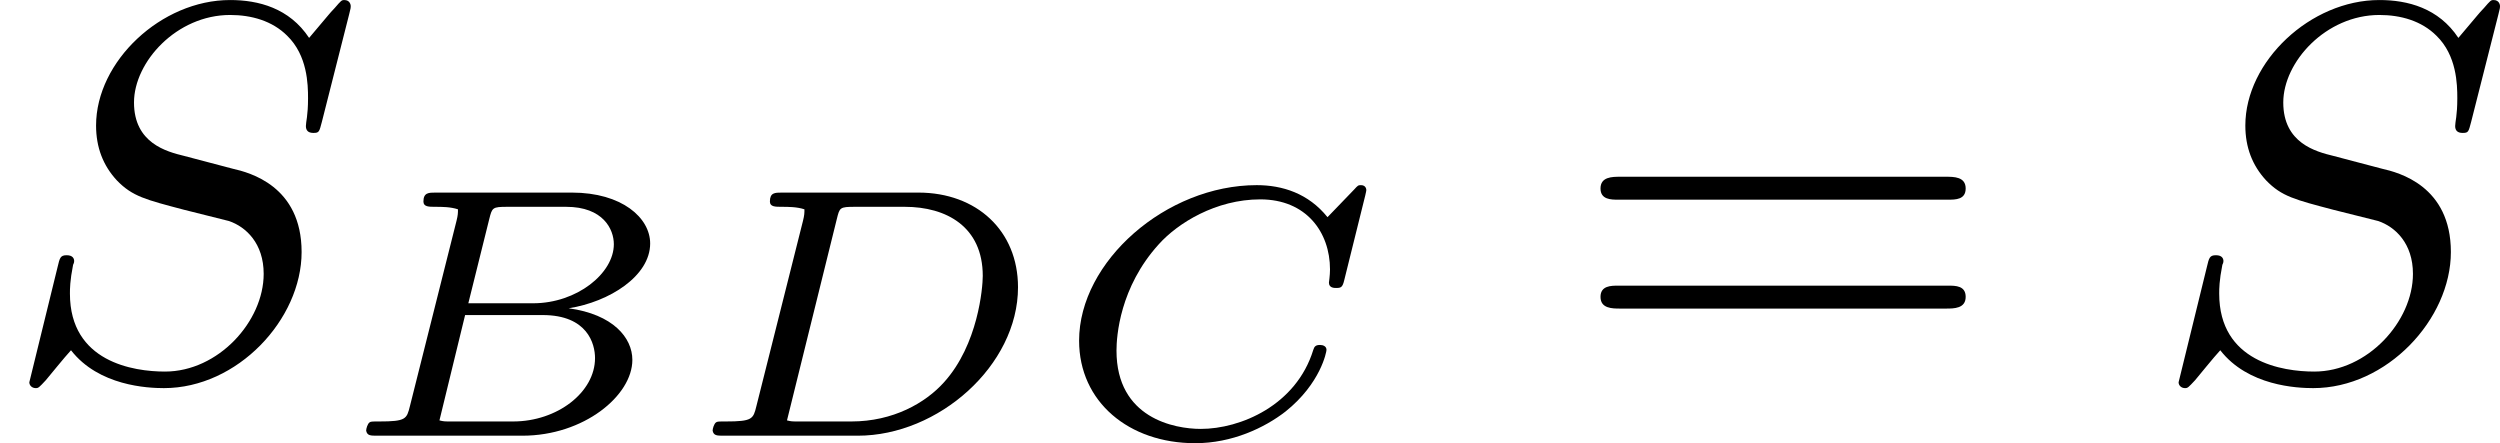 <?xml version='1.0' encoding='UTF-8'?>
<!-- This file was generated by dvisvgm 2.13.3 -->
<svg version='1.1' xmlns='http://www.w3.org/2000/svg' xmlns:xlink='http://www.w3.org/1999/xlink' width='83.975pt' height='14.886pt' viewBox='274.227 483.139 83.975 14.886'>
<defs>
<path id='g7-61' d='M6.348-2.968C6.474-2.968 6.644-2.968 6.644-3.156C6.644-3.353 6.447-3.353 6.312-3.353H.843C.708-3.353 .511-3.353 .511-3.156C.511-2.968 .69-2.968 .807-2.968H6.348ZM6.312-1.139C6.447-1.139 6.644-1.139 6.644-1.336C6.644-1.524 6.474-1.524 6.348-1.524H.807C.69-1.524 .511-1.524 .511-1.336C.511-1.139 .708-1.139 .843-1.139H6.312Z'/>
<path id='g3-66' d='M1.255-.496C1.201-.281 1.19-.239 .741-.239C.61-.239 .598-.239 .574-.221C.544-.197 .52-.12 .52-.084C.538 0 .592 0 .711 0H3.144C4.178 0 4.991-.675 4.991-1.273C4.991-1.644 4.668-2.038 3.921-2.14C4.609-2.248 5.29-2.684 5.29-3.228C5.29-3.658 4.818-4.083 3.975-4.083H1.686C1.572-4.083 1.482-4.083 1.482-3.933C1.482-3.844 1.572-3.844 1.68-3.844S1.937-3.844 2.062-3.802C2.062-3.742 2.062-3.706 2.038-3.61L1.255-.496ZM2.236-2.224L2.588-3.64C2.636-3.832 2.642-3.844 2.893-3.844H3.879C4.501-3.844 4.68-3.467 4.68-3.216C4.68-2.726 4.059-2.224 3.324-2.224H2.236ZM1.949-.239C1.835-.239 1.823-.239 1.751-.257L2.182-2.026H3.485C4.238-2.026 4.364-1.542 4.364-1.303C4.364-.729 3.73-.239 2.989-.239H1.949Z'/>
<path id='g3-67' d='M5.314-4.035C5.326-4.089 5.332-4.113 5.332-4.125S5.326-4.208 5.242-4.208C5.195-4.208 5.189-4.202 5.129-4.136L4.68-3.67C4.358-4.071 3.921-4.208 3.491-4.208C1.973-4.208 .508-2.929 .508-1.596C.508-.568 1.345 .126 2.457 .126C3.078 .126 3.622-.132 3.975-.406C4.567-.879 4.663-1.411 4.663-1.441C4.663-1.5 4.609-1.524 4.555-1.524C4.483-1.524 4.459-1.5 4.441-1.441C4.154-.508 3.216-.114 2.552-.114C2.11-.114 1.136-.293 1.136-1.429C1.136-1.668 1.19-2.493 1.847-3.216C2.164-3.569 2.803-3.969 3.551-3.969C4.322-3.969 4.722-3.419 4.722-2.792C4.722-2.69 4.704-2.582 4.704-2.57C4.704-2.481 4.794-2.481 4.824-2.481C4.902-2.481 4.932-2.487 4.961-2.612L5.314-4.035Z'/>
<path id='g3-68' d='M1.249-.496C1.196-.281 1.184-.239 .735-.239C.604-.239 .592-.239 .568-.221C.538-.197 .514-.12 .514-.084C.532 0 .586 0 .705 0H2.953C4.304 0 5.643-1.178 5.643-2.493C5.643-3.443 4.949-4.083 3.969-4.083H1.68C1.56-4.083 1.476-4.083 1.476-3.933C1.476-3.844 1.566-3.844 1.674-3.844S1.931-3.844 2.056-3.802C2.056-3.742 2.056-3.706 2.032-3.61L1.249-.496ZM2.6-3.64C2.648-3.832 2.648-3.844 2.905-3.844H3.742C4.441-3.844 5.051-3.509 5.051-2.684C5.051-2.487 4.973-1.53 4.4-.897C4.089-.55 3.545-.239 2.845-.239H1.961C1.847-.239 1.835-.239 1.763-.257L2.6-3.64Z'/>
<path id='g4-83' d='M5.864-6.079C5.891-6.178 5.891-6.196 5.891-6.223C5.891-6.232 5.882-6.321 5.783-6.321C5.738-6.321 5.73-6.312 5.622-6.187C5.496-6.052 5.604-6.169 5.192-5.685C4.86-6.187 4.34-6.321 3.865-6.321C2.708-6.321 1.614-5.29 1.614-4.214C1.614-3.847 1.731-3.542 1.964-3.291C2.224-3.022 2.448-2.968 3.093-2.798L3.847-2.609C4.133-2.511 4.429-2.233 4.429-1.722C4.429-.924 3.667-.081 2.771-.081C2.242-.081 1.175-.242 1.175-1.39C1.175-1.47 1.175-1.605 1.228-1.874C1.246-1.91 1.246-1.928 1.246-1.937C1.246-1.973 1.228-2.035 1.121-2.035S1.004-1.991 .968-1.838L.493 .099C.493 .152 .538 .197 .601 .197C.646 .197 .655 .188 .771 .063C.825 0 1.085-.323 1.193-.439C1.659 .161 2.484 .197 2.753 .197C3.99 .197 5.066-.959 5.066-2.089C5.066-3.201 4.187-3.425 3.909-3.488L3.093-3.703C2.798-3.775 2.251-3.918 2.251-4.6S2.968-6.07 3.865-6.07C4.223-6.07 4.573-5.972 4.824-5.721C5.165-5.389 5.174-4.905 5.174-4.671C5.174-4.376 5.138-4.277 5.138-4.205S5.174-4.089 5.263-4.089C5.362-4.089 5.362-4.107 5.407-4.277L5.864-6.079Z'/>
</defs>
<g id='page19' transform='matrix(2 0 0 2 0 0)'>
<use x='137.113' y='247.891' xlink:href='#g4-83'/>
<use x='142.743' y='248.887' xlink:href='#g3-66'/>
<use x='148.568' y='248.887' xlink:href='#g3-68'/>
<use x='154.729' y='248.887' xlink:href='#g3-67'/>
<use x='163.483' y='247.891' xlink:href='#g7-61'/>
<use x='173.21' y='247.891' xlink:href='#g4-83'/>
</g>
</svg>